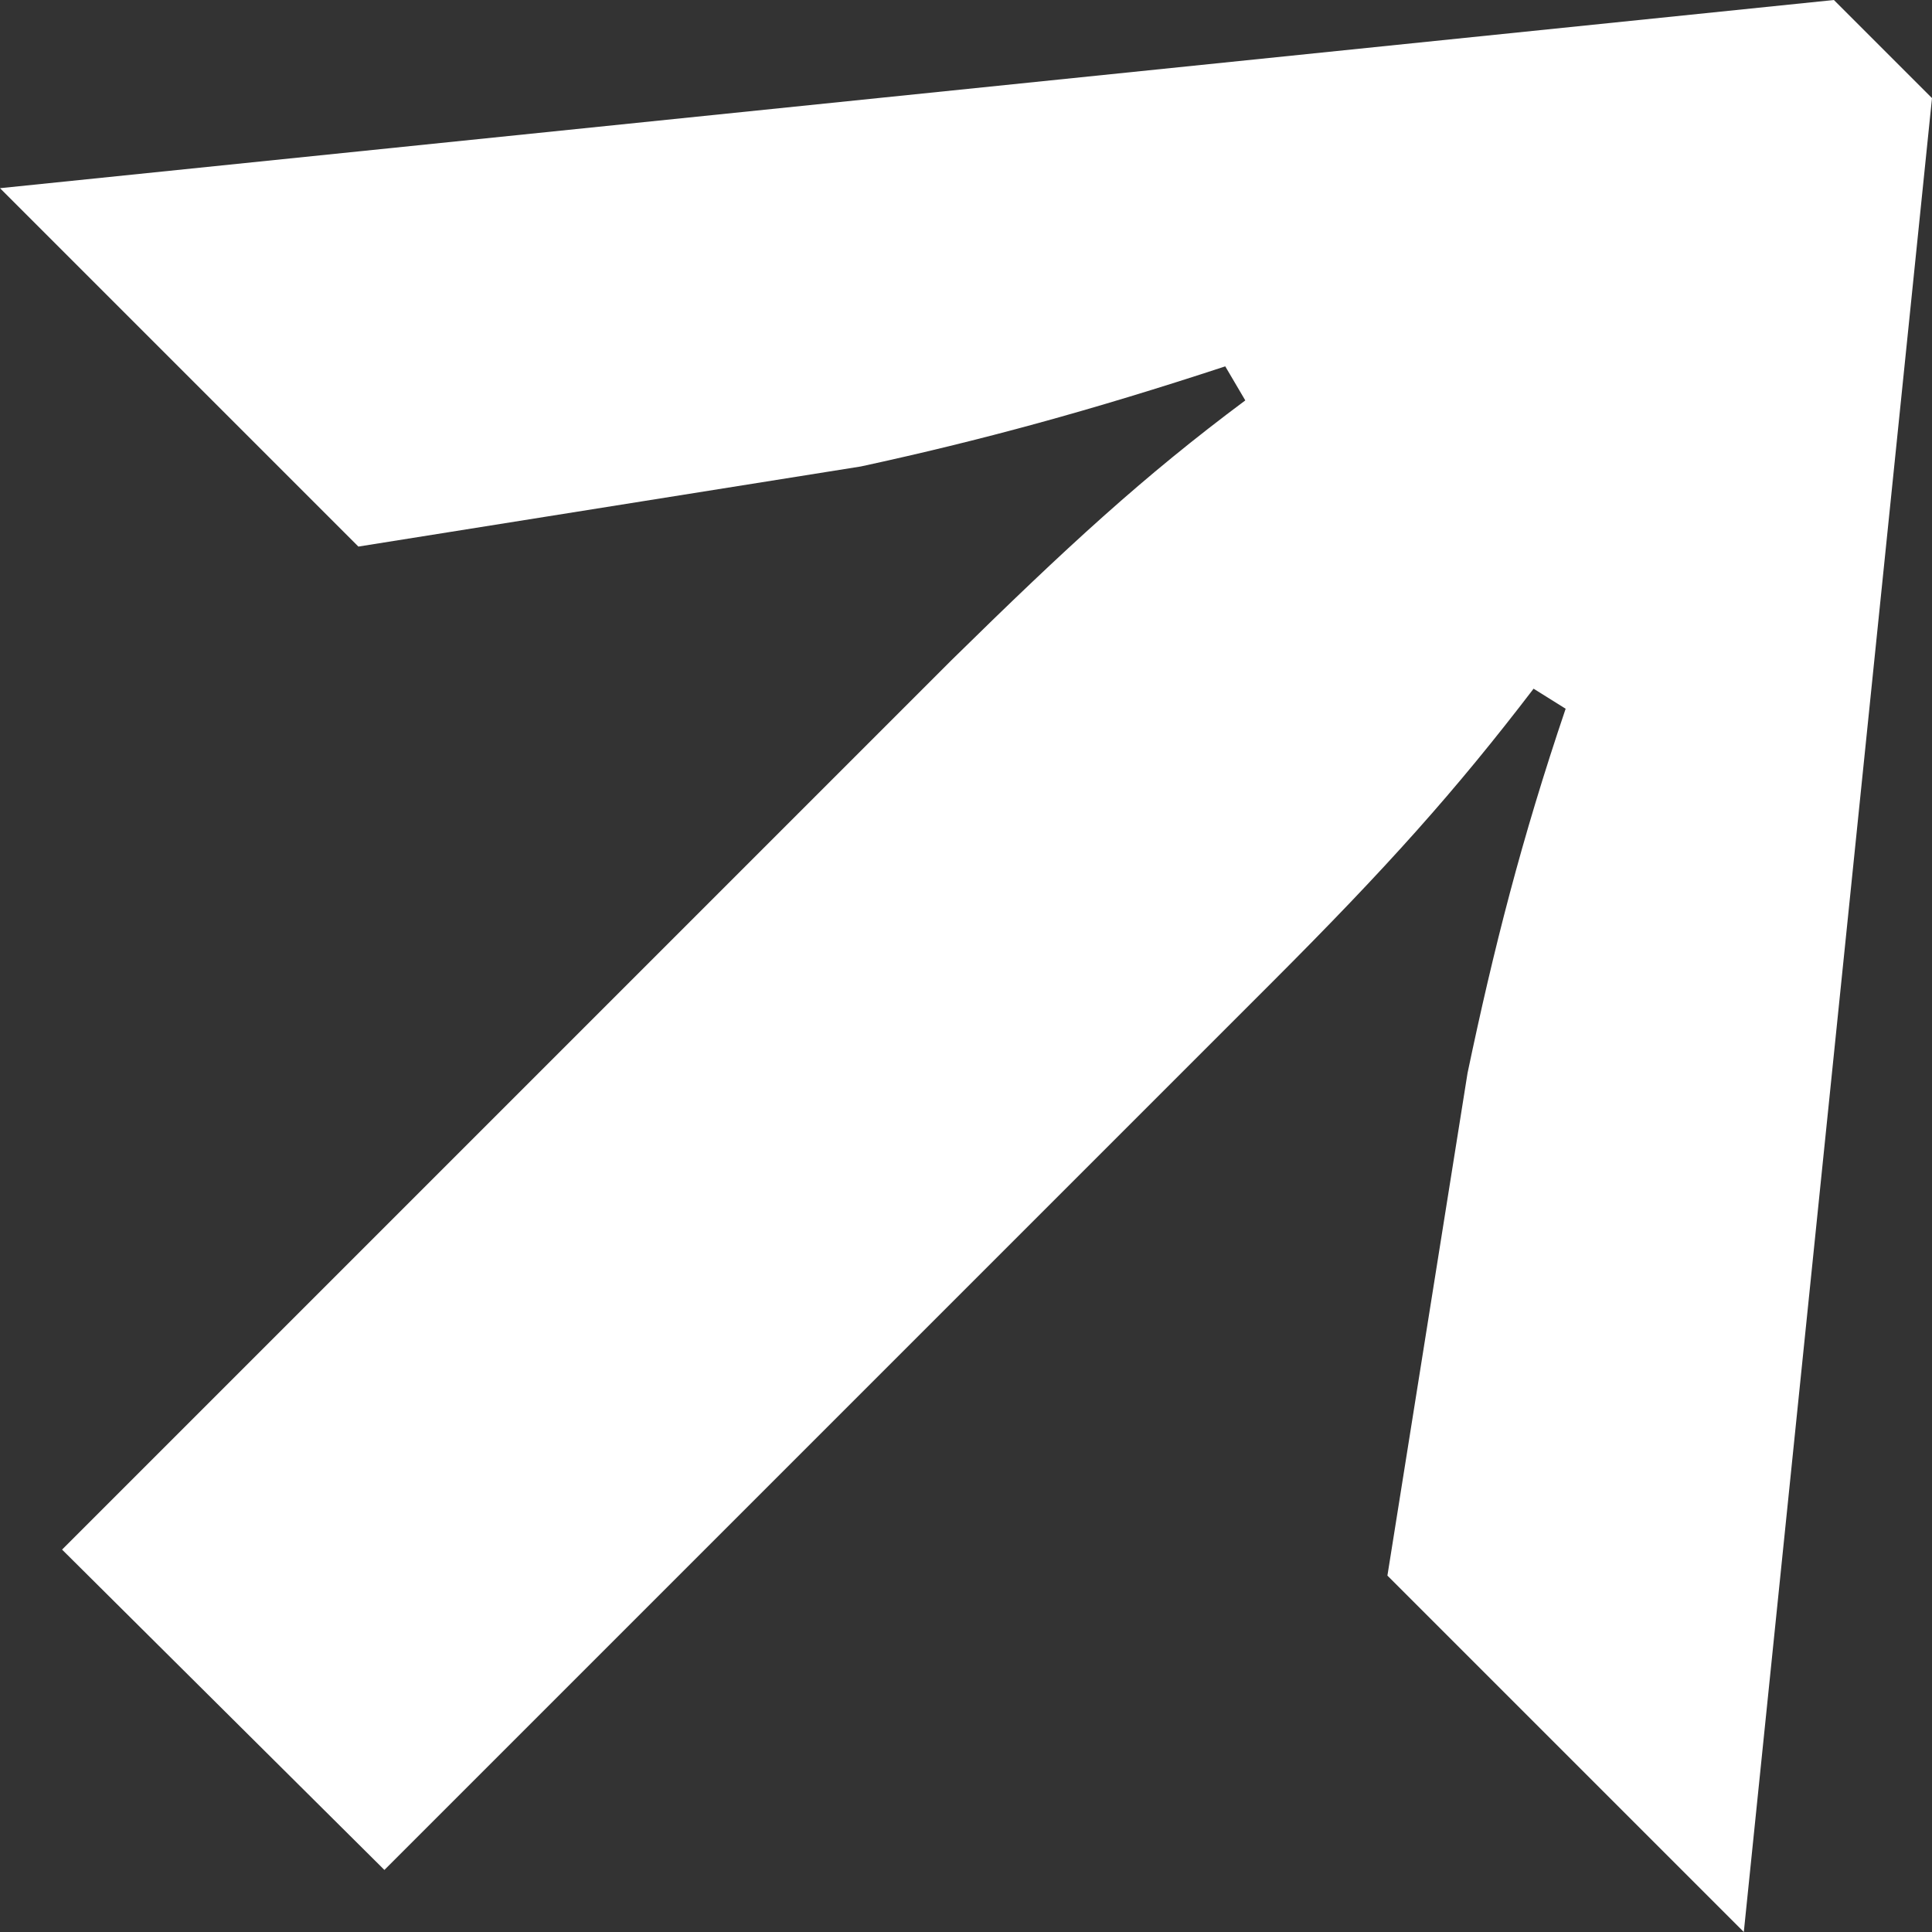 <svg width="32" height="32" viewBox="0 0 32 32" fill="none" xmlns="http://www.w3.org/2000/svg">
<rect x="0" y="0" width="32" height="32" fill="#333333" stroke="none"/>
<path d="M6.367 30.972L21.057 16.282C22.98 14.359 24.108 13.098 25.401 11.407L25.932 11.739C25.202 13.894 24.738 15.718 24.307 17.774L22.98 26.097L28.883 32L32 1.625L30.375 0L0 3.117L5.936 9.053L14.259 7.726C16.249 7.295 18.073 6.798 20.294 6.068L20.626 6.632C18.935 7.892 17.675 9.053 15.751 10.943L1.028 25.666L6.367 30.972Z" fill="white"/>
</svg>
